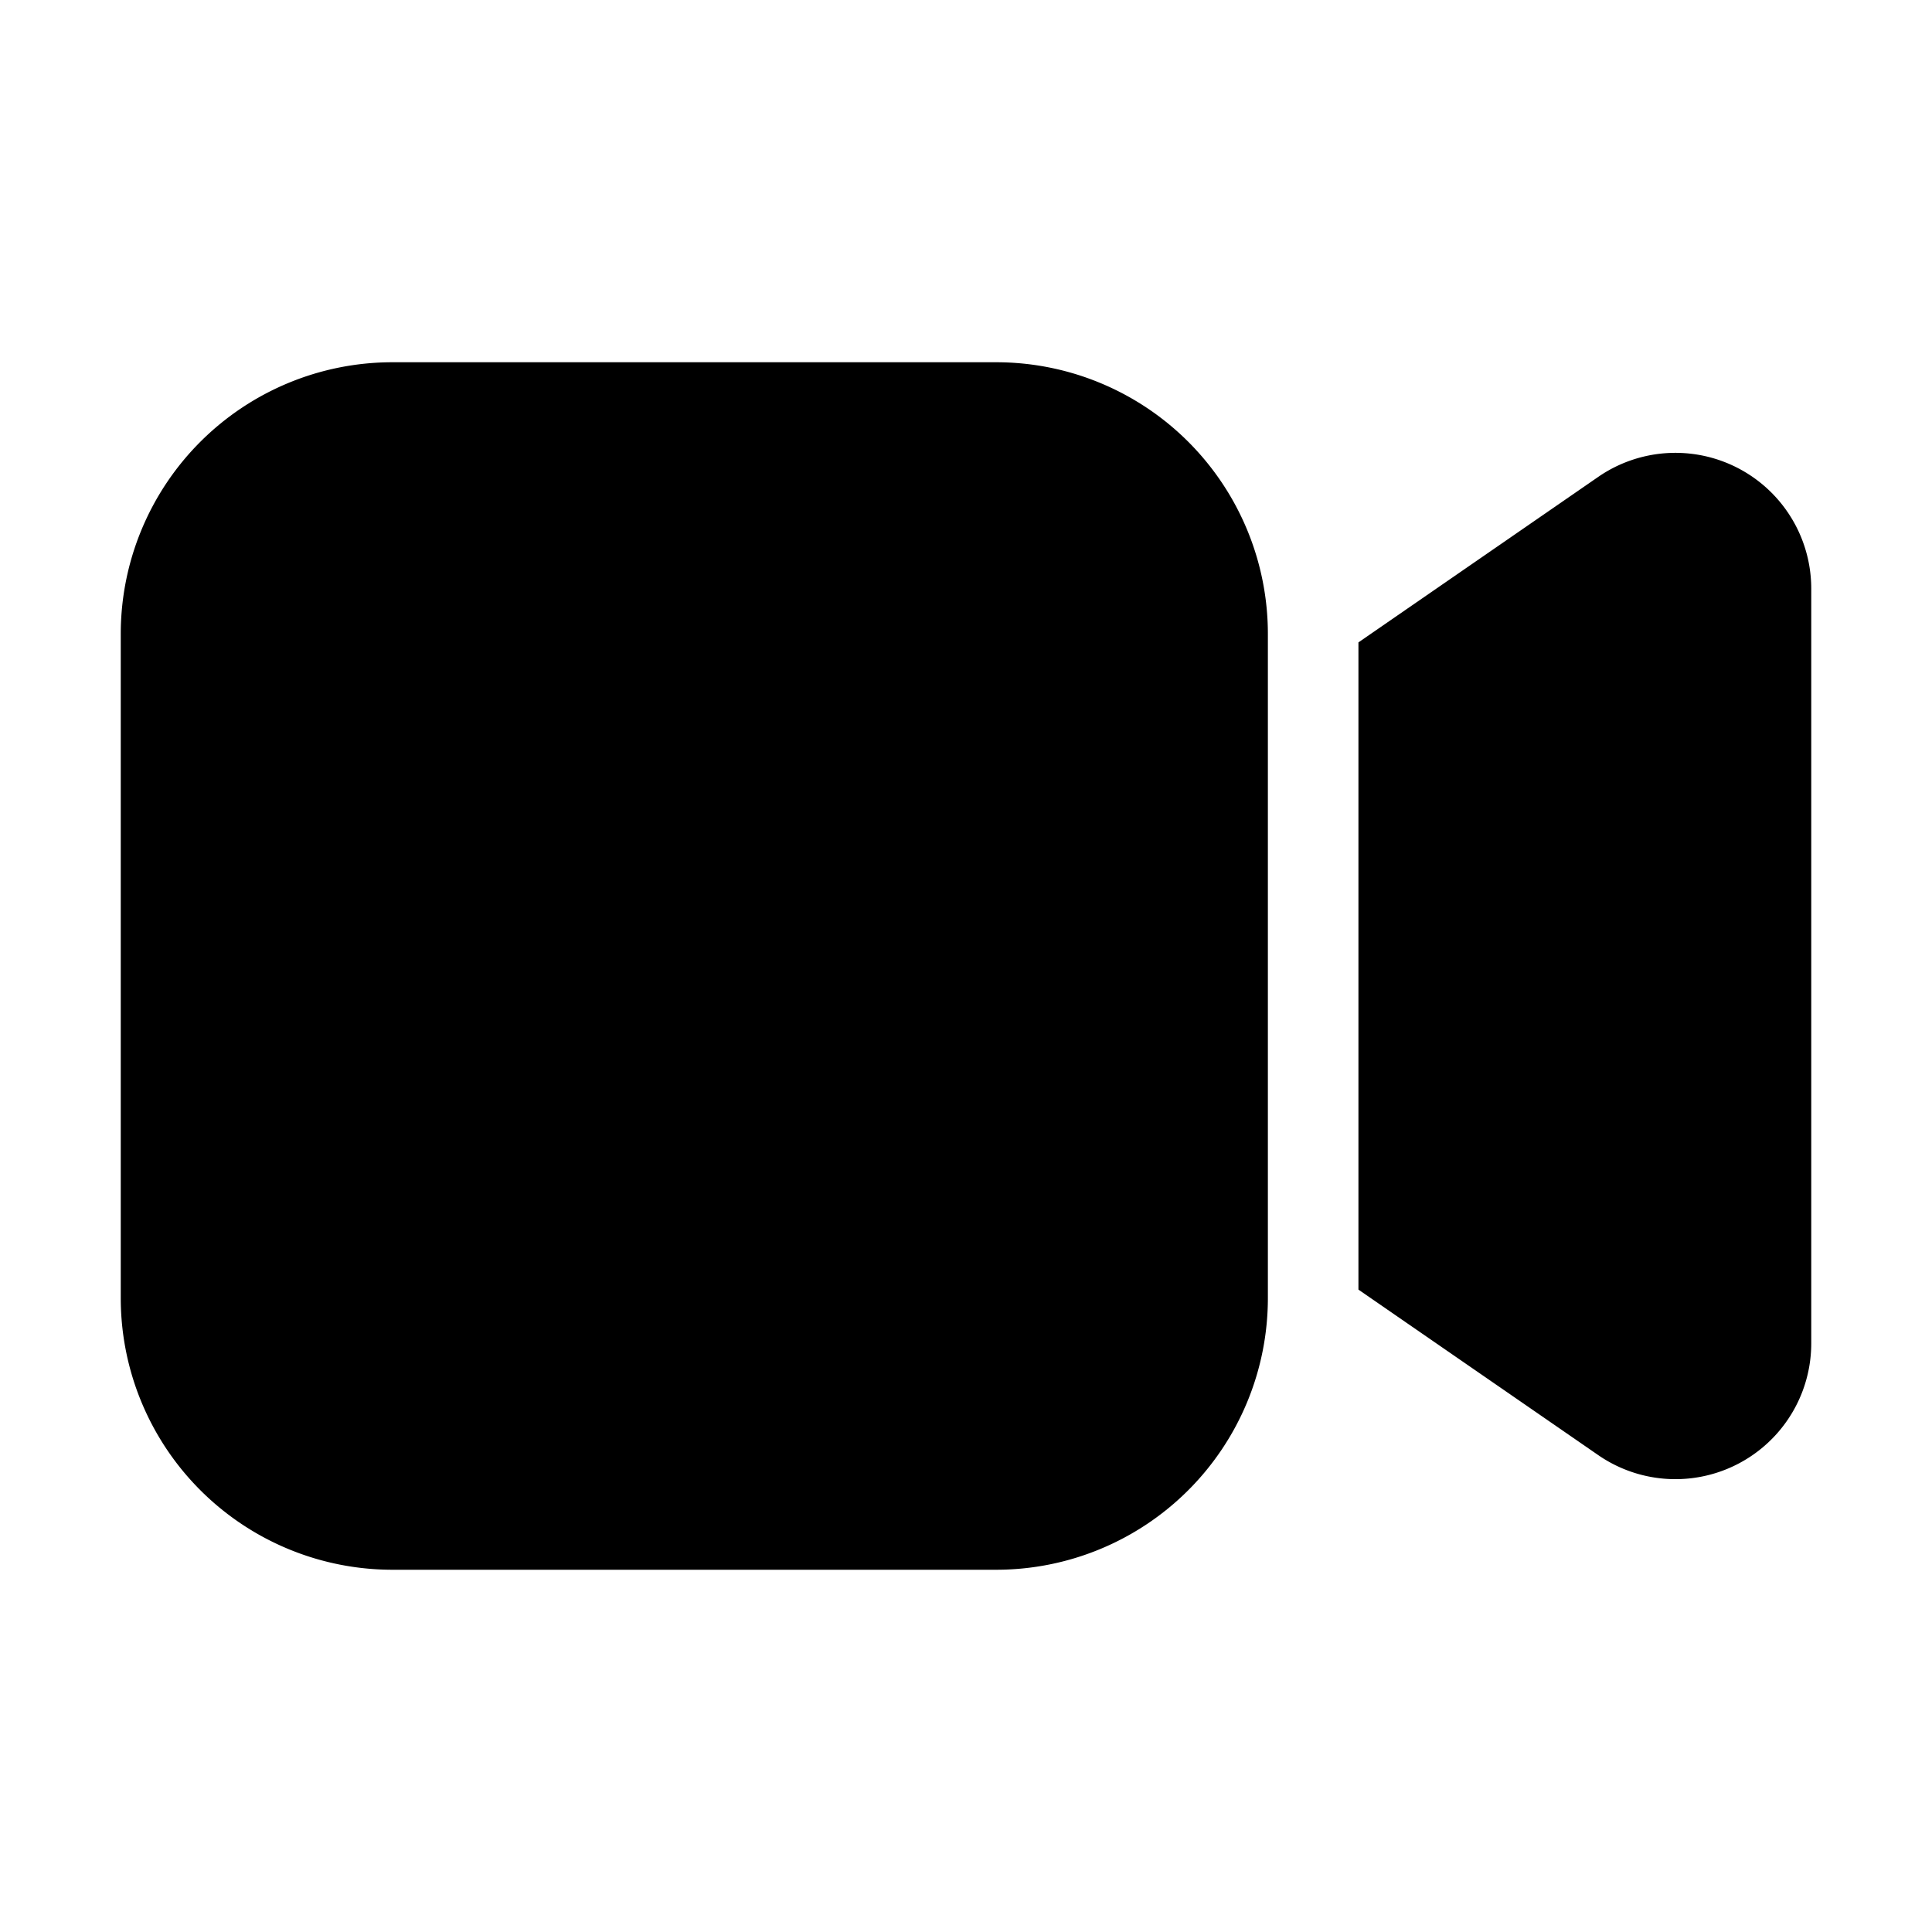 <svg width="32" height="32" viewBox="0 0 32 32" xmlns="http://www.w3.org/2000/svg"><path d="M2 10.5A4.5 4.5 0 0 1 6.5 6h10a4.5 4.5 0 0 1 4.5 4.5v11a4.5 4.5 0 0 1-4.5 4.5h-10A4.5 4.5 0 0 1 2 21.5v-11Zm28-.75a2.25 2.25 0 0 0-3.53-1.85l-3.97 2.74v10.72l3.97 2.74A2.25 2.25 0 0 0 30 22.25V9.75Z"/></svg>